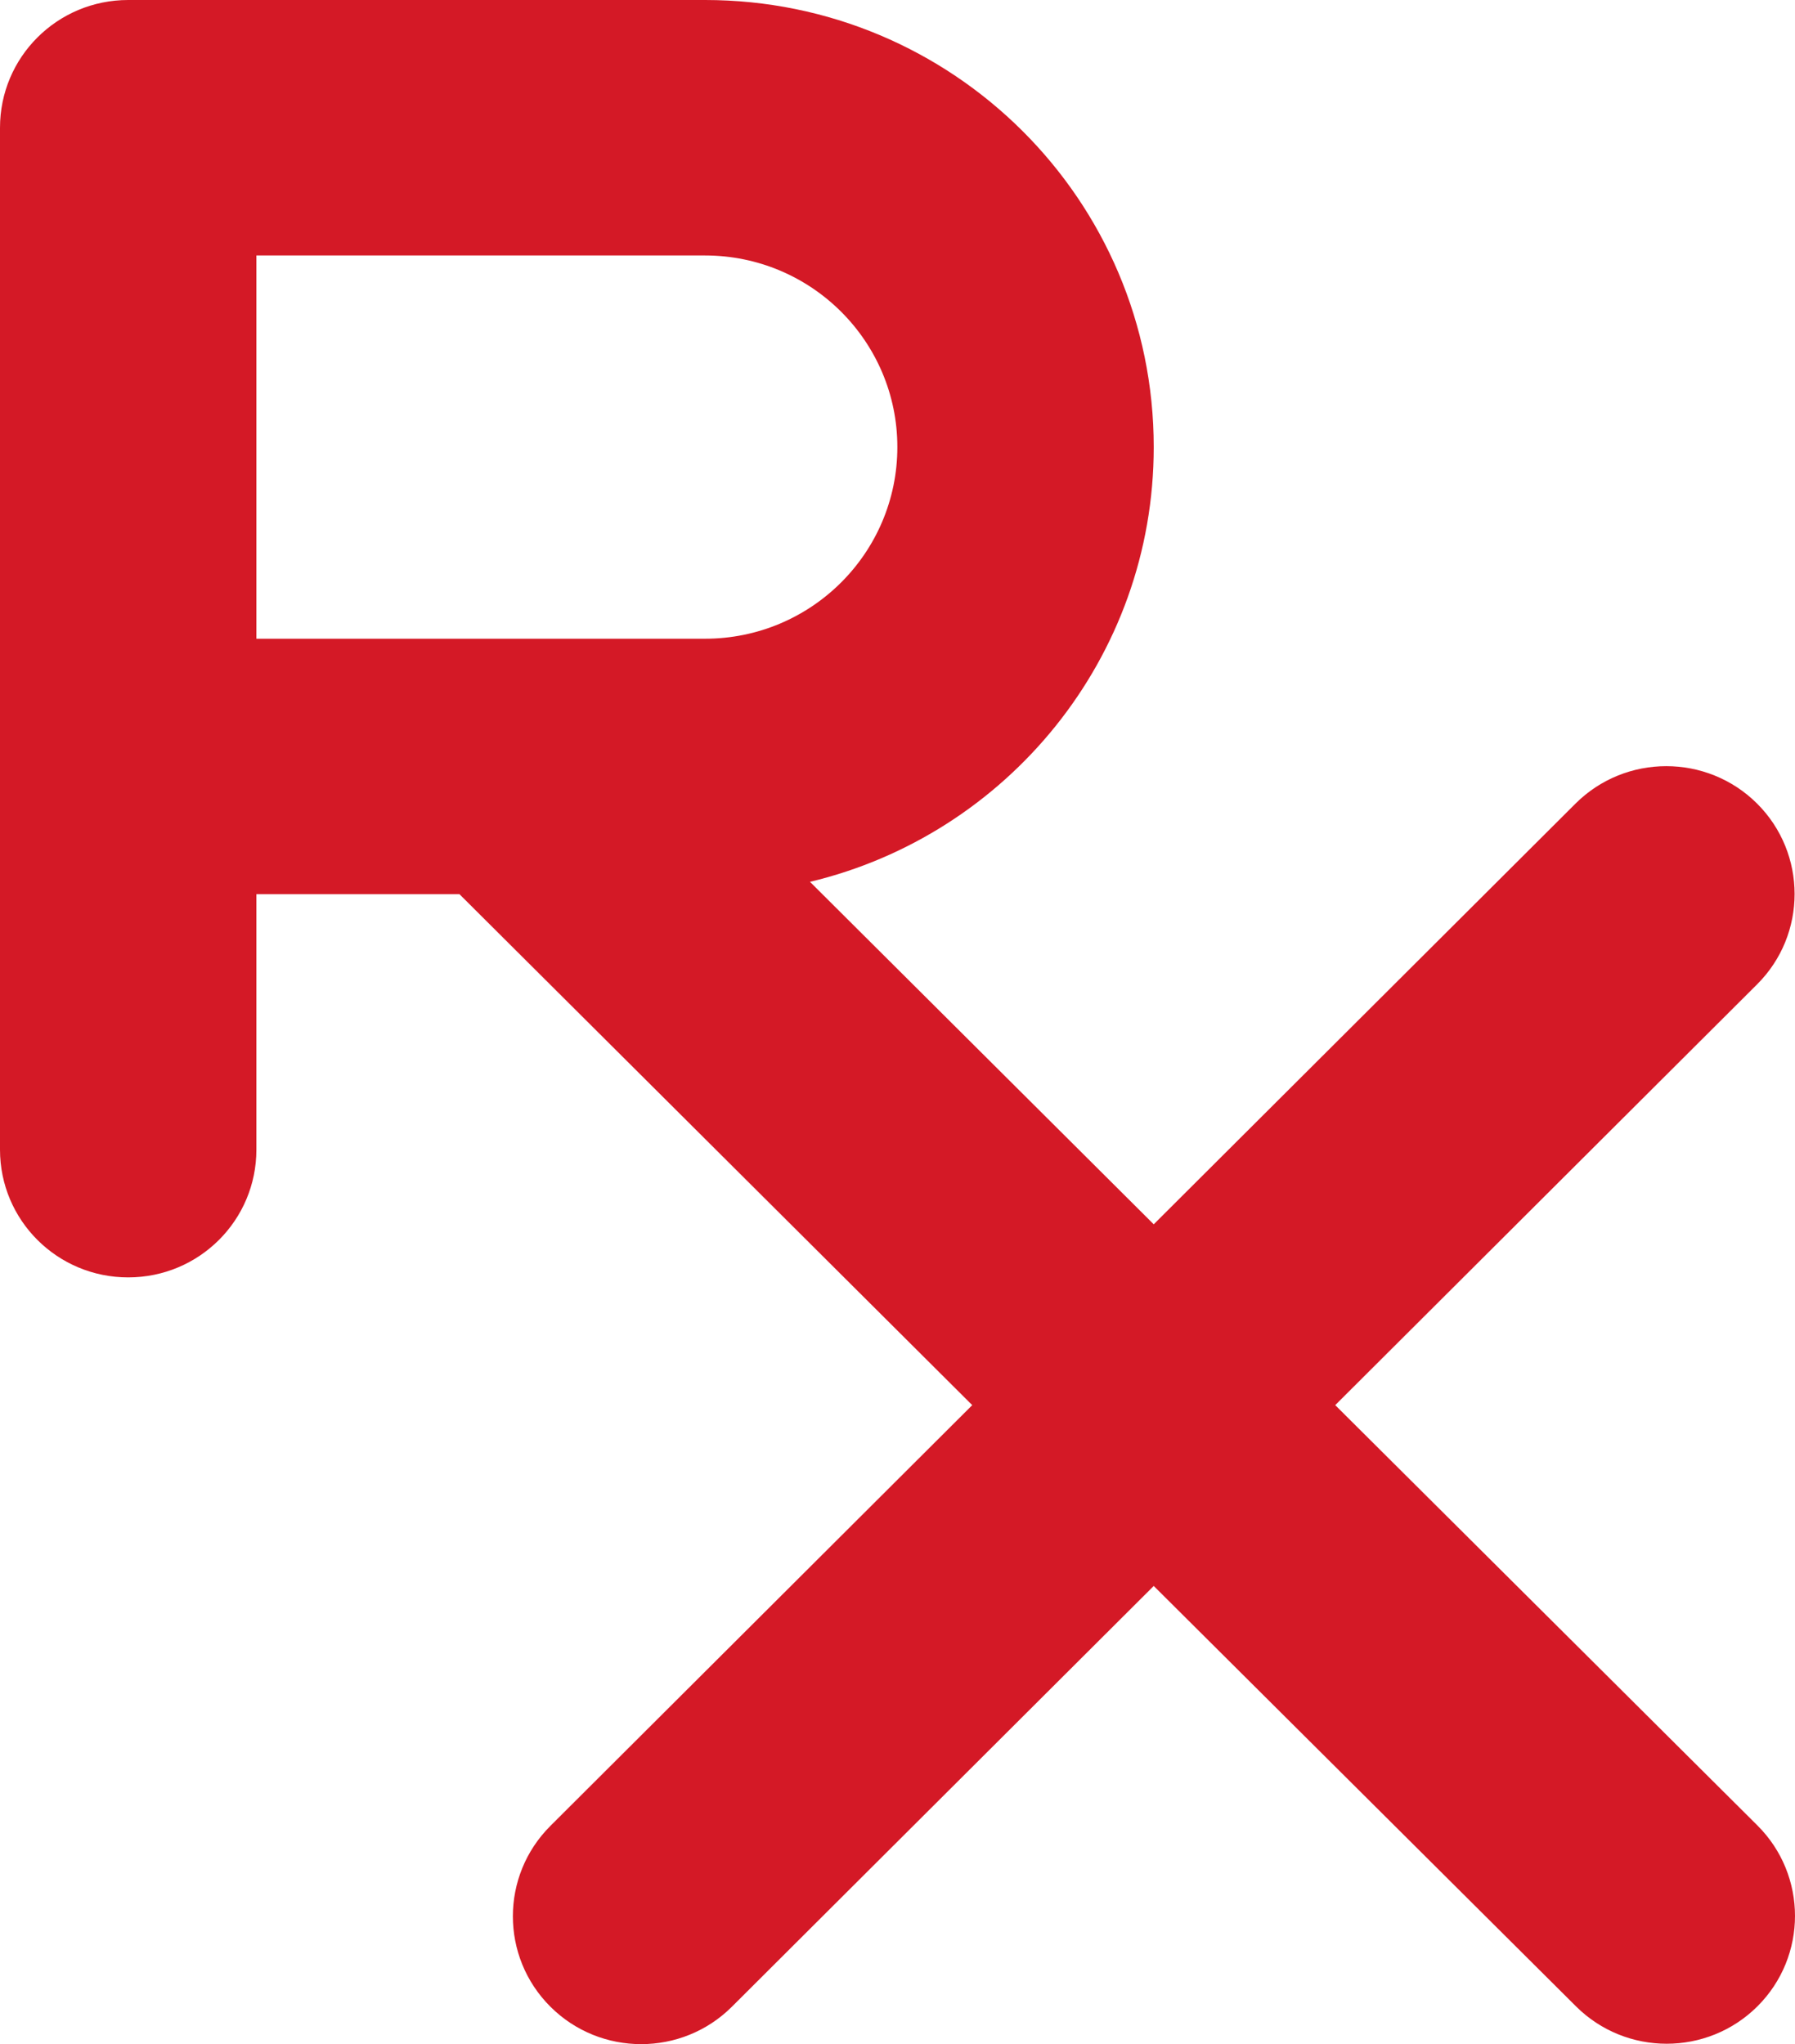 <svg xmlns="http://www.w3.org/2000/svg" fill="none" viewBox="0 0 36 41" height="41" width="36">
<path fill="#D41926" d="M2.571 0C1.149 0 0 1.145 0 2.562V15.373V23.059C0 24.476 1.149 25.621 2.571 25.621C3.993 25.621 5.142 24.476 5.142 23.059V17.935H9.215L19.499 28.183L11.039 36.622C10.035 37.623 10.035 39.248 11.039 40.249C12.043 41.25 13.675 41.25 14.679 40.249L23.139 31.81L31.607 40.241C32.611 41.242 34.242 41.242 35.247 40.241C36.251 39.24 36.251 37.615 35.247 36.614L26.779 28.183L35.239 19.744C36.243 18.744 36.243 17.118 35.239 16.117C34.234 15.117 32.603 15.117 31.599 16.117L23.139 24.556L16.245 17.687C20.198 16.742 23.139 13.195 23.139 8.967C23.139 4.011 19.114 0 14.14 0H2.571ZM14.14 12.811H5.142V5.124H14.14C16.27 5.124 17.997 6.846 17.997 8.967C17.997 11.089 16.27 12.811 14.14 12.811Z"></path>
</svg>
